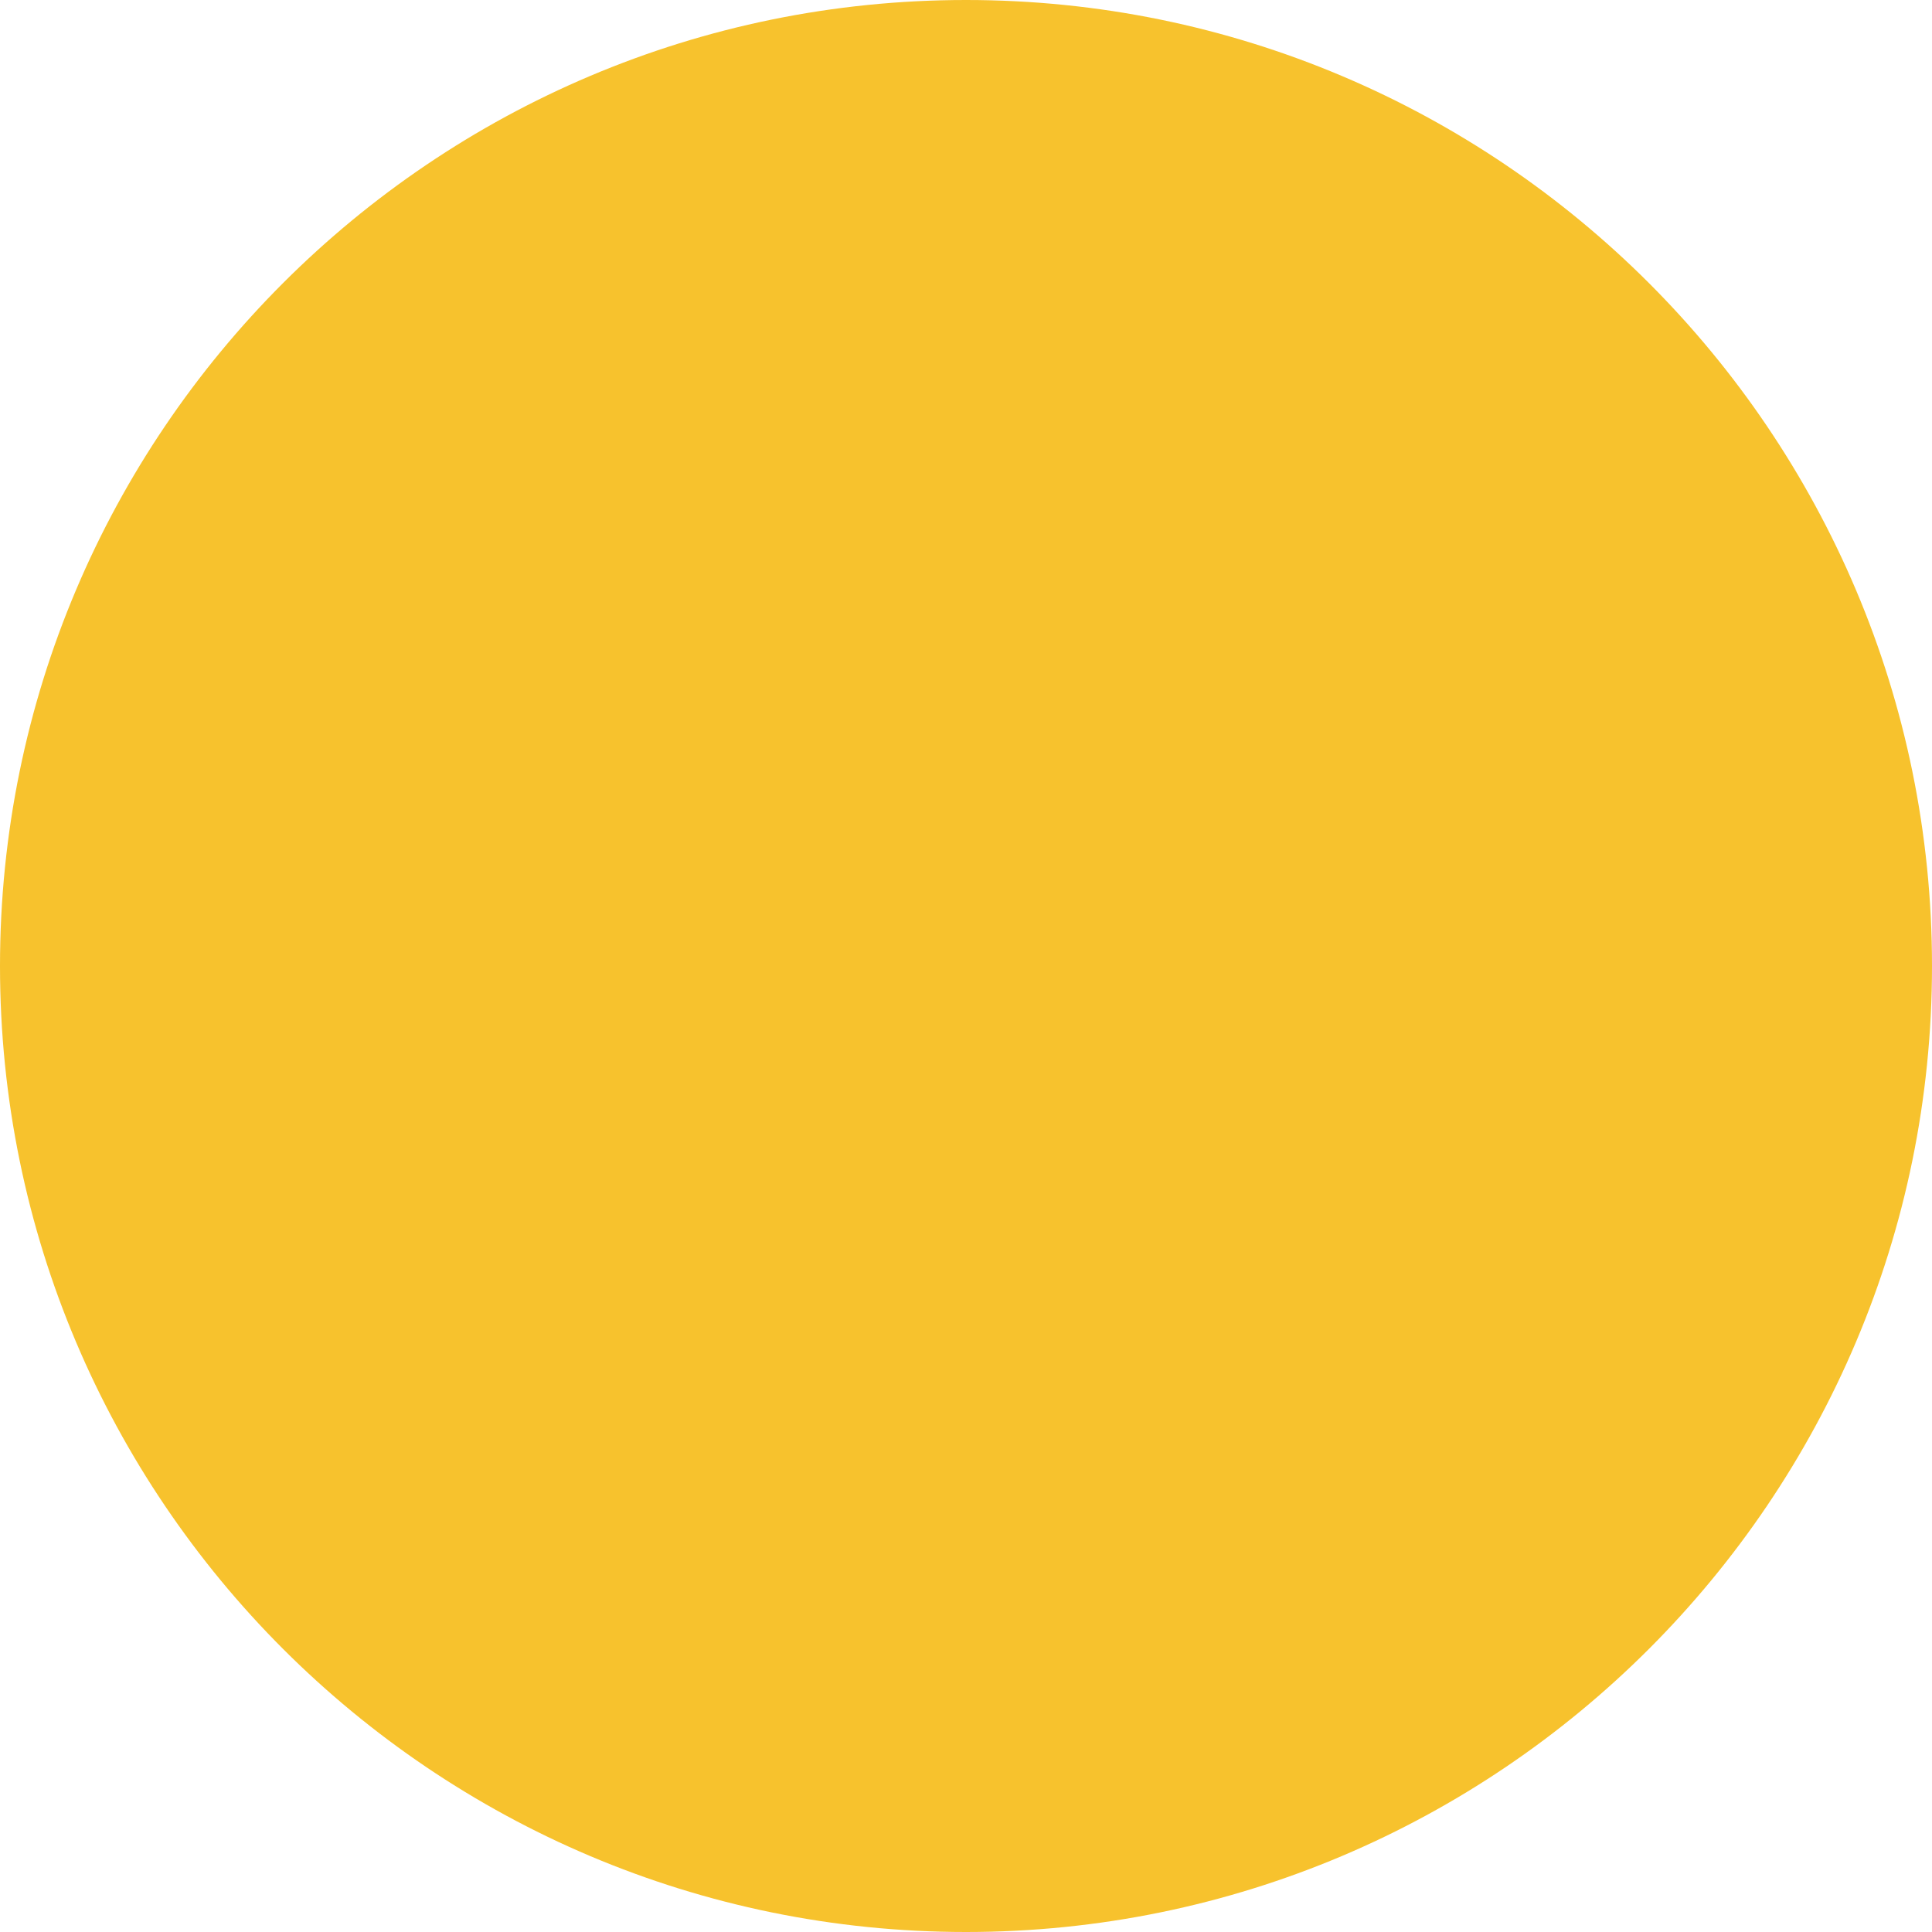 <?xml version="1.0" encoding="UTF-8"?>
<svg id="Calque_1" data-name="Calque 1" xmlns="http://www.w3.org/2000/svg" xmlns:xlink="http://www.w3.org/1999/xlink" viewBox="0 0 19.06 19.06">
  <defs>
    <style>
      .cls-1 {
        clip-path: url(#clippath);
      }

      .cls-2 {
        fill: none;
      }

      .cls-2, .cls-3 {
        stroke-width: 0px;
      }

      .cls-3 {
        fill: #f7c22d;
      }
    </style>
    <clipPath id="clippath">
      <rect class="cls-2" x="0" y="0" width="19.06" height="19.06"/>
    </clipPath>
  </defs>
  <g id="Groupe_2814" data-name="Groupe 2814">
    <g id="Groupe_2707" data-name="Groupe 2707">
      <g class="cls-1">
        <g id="Groupe_2706" data-name="Groupe 2706">
          <path id="Tracé_3599" data-name="Tracé 3599" class="cls-3" d="m0,9.53C0,4.27,4.27,0,9.53,0s9.53,4.27,9.53,9.53c0,5.26-4.27,9.53-9.53,9.53h0c-5.26,0-9.53-4.27-9.53-9.53"/>
        </g>
      </g>
    </g>
  </g>
</svg>